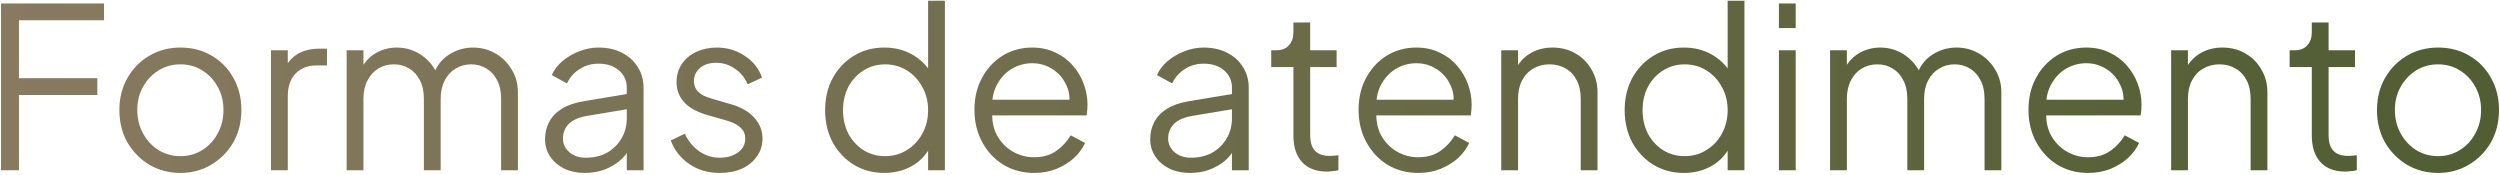 <svg xmlns="http://www.w3.org/2000/svg" width="1072" height="75" viewBox="0 0 1072 75" fill="none"><path d="M0.448 73V1.48H44.608V8.68H8.128V33.544H41.728V40.744H8.128V73H0.448ZM77.394 74.152C72.53 74.152 68.114 73 64.146 70.696C60.178 68.328 57.01 65.128 54.642 61.096C52.338 57 51.186 52.36 51.186 47.176C51.186 42.056 52.338 37.48 54.642 33.448C56.946 29.416 60.05 26.248 63.954 23.944C67.922 21.576 72.402 20.392 77.394 20.392C82.386 20.392 86.834 21.544 90.738 23.848C94.706 26.152 97.81 29.32 100.05 33.352C102.354 37.384 103.506 41.992 103.506 47.176C103.506 52.424 102.322 57.096 99.954 61.192C97.586 65.224 94.418 68.392 90.45 70.696C86.546 73 82.194 74.152 77.394 74.152ZM77.394 66.952C80.85 66.952 83.954 66.088 86.706 64.36C89.522 62.632 91.73 60.264 93.33 57.256C94.994 54.248 95.826 50.888 95.826 47.176C95.826 43.464 94.994 40.136 93.33 37.192C91.73 34.248 89.522 31.912 86.706 30.184C83.954 28.456 80.85 27.592 77.394 27.592C73.938 27.592 70.802 28.456 67.986 30.184C65.234 31.912 63.026 34.248 61.362 37.192C59.698 40.136 58.866 43.464 58.866 47.176C58.866 50.888 59.698 54.248 61.362 57.256C63.026 60.264 65.234 62.632 67.986 64.36C70.802 66.088 73.938 66.952 77.394 66.952ZM116.205 73V21.544H123.405V29.992L122.445 28.744C123.661 26.312 125.485 24.392 127.917 22.984C130.413 21.576 133.421 20.872 136.941 20.872H140.205V28.072H135.693C131.981 28.072 129.005 29.224 126.765 31.528C124.525 33.832 123.405 37.096 123.405 41.32V73H116.205ZM148.642 73V21.544H155.842V31.336L154.69 29.896C156.098 26.888 158.178 24.552 160.93 22.888C163.746 21.224 166.818 20.392 170.146 20.392C174.114 20.392 177.698 21.512 180.898 23.752C184.098 25.992 186.37 28.904 187.714 32.488L185.698 32.584C186.978 28.616 189.186 25.608 192.322 23.56C195.522 21.448 199.042 20.392 202.882 20.392C206.338 20.392 209.506 21.224 212.386 22.888C215.33 24.552 217.666 26.856 219.394 29.8C221.186 32.68 222.082 35.944 222.082 39.592V73H214.882V42.376C214.882 39.24 214.306 36.584 213.154 34.408C212.066 32.232 210.562 30.568 208.642 29.416C206.722 28.2 204.514 27.592 202.018 27.592C199.586 27.592 197.378 28.2 195.394 29.416C193.41 30.568 191.842 32.264 190.69 34.504C189.538 36.68 188.962 39.304 188.962 42.376V73H181.762V42.376C181.762 39.24 181.186 36.584 180.034 34.408C178.946 32.232 177.442 30.568 175.522 29.416C173.602 28.2 171.394 27.592 168.898 27.592C166.402 27.592 164.162 28.2 162.178 29.416C160.258 30.568 158.722 32.264 157.57 34.504C156.418 36.68 155.842 39.304 155.842 42.376V73H148.642ZM250.71 74.152C247.446 74.152 244.534 73.544 241.974 72.328C239.414 71.048 237.398 69.32 235.926 67.144C234.454 64.968 233.718 62.472 233.718 59.656C233.718 56.968 234.294 54.536 235.446 52.36C236.598 50.12 238.39 48.232 240.822 46.696C243.254 45.16 246.358 44.072 250.134 43.432L270.294 40.072V46.6L251.862 49.672C248.15 50.312 245.462 51.496 243.798 53.224C242.198 54.952 241.398 57 241.398 59.368C241.398 61.672 242.294 63.624 244.086 65.224C245.942 66.824 248.31 67.624 251.19 67.624C254.71 67.624 257.782 66.888 260.406 65.416C263.03 63.88 265.078 61.832 266.55 59.272C268.022 56.712 268.758 53.864 268.758 50.728V37.672C268.758 34.6 267.638 32.104 265.398 30.184C263.158 28.264 260.246 27.304 256.661 27.304C253.526 27.304 250.774 28.104 248.406 29.704C246.038 31.24 244.278 33.256 243.126 35.752L236.598 32.2C237.558 30.024 239.062 28.04 241.109 26.248C243.222 24.456 245.622 23.048 248.31 22.024C250.998 20.936 253.782 20.392 256.661 20.392C260.438 20.392 263.766 21.128 266.646 22.6C269.59 24.072 271.862 26.12 273.462 28.744C275.126 31.304 275.958 34.28 275.958 37.672V73H268.758V62.728L269.814 63.784C268.918 65.704 267.51 67.464 265.59 69.064C263.734 70.6 261.526 71.848 258.966 72.808C256.47 73.704 253.718 74.152 250.71 74.152ZM308.623 74.152C303.695 74.152 299.375 72.904 295.663 70.408C291.951 67.912 289.263 64.52 287.599 60.232L293.647 57.352C295.119 60.488 297.167 62.984 299.791 64.84C302.479 66.696 305.423 67.624 308.623 67.624C311.695 67.624 314.287 66.888 316.399 65.416C318.511 63.88 319.567 61.896 319.567 59.464C319.567 57.672 319.055 56.264 318.031 55.24C317.007 54.152 315.823 53.32 314.479 52.744C313.135 52.168 311.951 51.752 310.927 51.496L303.535 49.384C298.799 48.04 295.375 46.152 293.263 43.72C291.151 41.288 290.095 38.472 290.095 35.272C290.095 32.264 290.863 29.64 292.399 27.4C293.935 25.16 296.015 23.432 298.639 22.216C301.263 21 304.175 20.392 307.375 20.392C311.727 20.392 315.663 21.544 319.183 23.848C322.767 26.088 325.295 29.224 326.767 33.256L320.623 36.136C319.343 33.256 317.487 31.016 315.055 29.416C312.687 27.752 310.031 26.92 307.087 26.92C304.207 26.92 301.903 27.656 300.175 29.128C298.447 30.6 297.583 32.456 297.583 34.696C297.583 36.424 298.031 37.8 298.927 38.824C299.823 39.848 300.847 40.616 301.999 41.128C303.215 41.64 304.271 42.024 305.167 42.28L313.711 44.776C317.871 45.992 321.103 47.88 323.407 50.44C325.775 53 326.959 56.008 326.959 59.464C326.959 62.28 326.159 64.808 324.559 67.048C323.023 69.288 320.879 71.048 318.127 72.328C315.375 73.544 312.207 74.152 308.623 74.152ZM379.155 74.152C374.355 74.152 370.035 73 366.195 70.696C362.355 68.328 359.315 65.128 357.075 61.096C354.899 57 353.811 52.392 353.811 47.272C353.811 42.088 354.899 37.48 357.075 33.448C359.315 29.416 362.323 26.248 366.099 23.944C369.939 21.576 374.291 20.392 379.155 20.392C383.571 20.392 387.507 21.352 390.963 23.272C394.419 25.192 397.139 27.784 399.123 31.048L397.971 33.064V0.328H405.171V73H397.971V61.48L399.123 62.536C397.331 66.248 394.643 69.128 391.059 71.176C387.539 73.16 383.571 74.152 379.155 74.152ZM379.539 66.952C382.995 66.952 386.099 66.088 388.851 64.36C391.667 62.632 393.875 60.296 395.475 57.352C397.139 54.344 397.971 50.984 397.971 47.272C397.971 43.56 397.139 40.232 395.475 37.288C393.875 34.28 391.667 31.912 388.851 30.184C386.099 28.456 382.995 27.592 379.539 27.592C376.147 27.592 373.075 28.456 370.323 30.184C367.571 31.912 365.395 34.248 363.795 37.192C362.259 40.136 361.491 43.496 361.491 47.272C361.491 50.984 362.259 54.344 363.795 57.352C365.395 60.296 367.539 62.632 370.227 64.36C372.979 66.088 376.083 66.952 379.539 66.952ZM443.379 74.152C438.579 74.152 434.227 73 430.323 70.696C426.483 68.328 423.443 65.096 421.203 61C418.963 56.904 417.843 52.264 417.843 47.08C417.843 41.896 418.931 37.32 421.107 33.352C423.283 29.32 426.227 26.152 429.939 23.848C433.715 21.544 437.939 20.392 442.611 20.392C446.323 20.392 449.619 21.096 452.499 22.504C455.443 23.848 457.939 25.704 459.987 28.072C462.035 30.376 463.603 33 464.691 35.944C465.779 38.824 466.323 41.8 466.323 44.872C466.323 45.512 466.291 46.248 466.227 47.08C466.163 47.848 466.067 48.648 465.939 49.48H422.451V42.76H461.811L458.355 45.64C458.931 42.12 458.515 38.984 457.107 36.232C455.763 33.416 453.811 31.208 451.251 29.608C448.691 27.944 445.811 27.112 442.611 27.112C439.411 27.112 436.435 27.944 433.683 29.608C430.995 31.272 428.883 33.608 427.347 36.616C425.811 39.56 425.203 43.08 425.523 47.176C425.203 51.272 425.843 54.856 427.443 57.928C429.107 60.936 431.347 63.272 434.163 64.936C437.043 66.6 440.115 67.432 443.379 67.432C447.155 67.432 450.323 66.536 452.883 64.744C455.443 62.952 457.523 60.712 459.123 58.024L465.267 61.288C464.243 63.592 462.675 65.736 460.562 67.72C458.451 69.64 455.923 71.208 452.979 72.424C450.099 73.576 446.899 74.152 443.379 74.152ZM510.21 74.152C506.946 74.152 504.034 73.544 501.474 72.328C498.914 71.048 496.898 69.32 495.426 67.144C493.954 64.968 493.218 62.472 493.218 59.656C493.218 56.968 493.794 54.536 494.946 52.36C496.098 50.12 497.89 48.232 500.322 46.696C502.754 45.16 505.858 44.072 509.634 43.432L529.794 40.072V46.6L511.362 49.672C507.65 50.312 504.962 51.496 503.298 53.224C501.698 54.952 500.898 57 500.898 59.368C500.898 61.672 501.794 63.624 503.586 65.224C505.442 66.824 507.81 67.624 510.69 67.624C514.21 67.624 517.282 66.888 519.906 65.416C522.53 63.88 524.578 61.832 526.05 59.272C527.522 56.712 528.258 53.864 528.258 50.728V37.672C528.258 34.6 527.138 32.104 524.898 30.184C522.658 28.264 519.746 27.304 516.161 27.304C513.026 27.304 510.274 28.104 507.906 29.704C505.538 31.24 503.778 33.256 502.626 35.752L496.098 32.2C497.058 30.024 498.562 28.04 500.609 26.248C502.722 24.456 505.122 23.048 507.81 22.024C510.498 20.936 513.282 20.392 516.161 20.392C519.938 20.392 523.266 21.128 526.146 22.6C529.09 24.072 531.362 26.12 532.962 28.744C534.626 31.304 535.458 34.28 535.458 37.672V73H528.258V62.728L529.314 63.784C528.418 65.704 527.01 67.464 525.09 69.064C523.234 70.6 521.026 71.848 518.466 72.808C515.97 73.704 513.218 74.152 510.21 74.152ZM569.01 73.576C564.402 73.576 560.85 72.232 558.354 69.544C555.858 66.856 554.609 63.016 554.609 58.024V28.744H545.105V21.544H547.506C549.682 21.544 551.41 20.84 552.69 19.432C553.97 17.96 554.609 16.136 554.609 13.96V9.64H561.81V21.544H573.138V28.744H561.81V58.024C561.81 59.752 562.066 61.288 562.578 62.632C563.09 63.912 563.954 64.936 565.17 65.704C566.45 66.472 568.146 66.856 570.258 66.856C570.77 66.856 571.378 66.824 572.082 66.76C572.786 66.696 573.394 66.632 573.906 66.568V73C573.138 73.192 572.274 73.32 571.314 73.384C570.354 73.512 569.586 73.576 569.01 73.576ZM608.097 74.152C603.297 74.152 598.945 73 595.041 70.696C591.201 68.328 588.161 65.096 585.921 61C583.681 56.904 582.561 52.264 582.561 47.08C582.561 41.896 583.649 37.32 585.825 33.352C588.001 29.32 590.945 26.152 594.657 23.848C598.433 21.544 602.657 20.392 607.329 20.392C611.041 20.392 614.337 21.096 617.217 22.504C620.161 23.848 622.657 25.704 624.705 28.072C626.753 30.376 628.321 33 629.409 35.944C630.497 38.824 631.041 41.8 631.041 44.872C631.041 45.512 631.009 46.248 630.945 47.08C630.881 47.848 630.785 48.648 630.657 49.48H587.169V42.76H626.529L623.073 45.64C623.649 42.12 623.233 38.984 621.825 36.232C620.481 33.416 618.529 31.208 615.969 29.608C613.409 27.944 610.529 27.112 607.329 27.112C604.129 27.112 601.153 27.944 598.401 29.608C595.713 31.272 593.601 33.608 592.065 36.616C590.529 39.56 589.921 43.08 590.241 47.176C589.921 51.272 590.561 54.856 592.161 57.928C593.825 60.936 596.065 63.272 598.881 64.936C601.761 66.6 604.833 67.432 608.097 67.432C611.873 67.432 615.041 66.536 617.601 64.744C620.161 62.952 622.241 60.712 623.841 58.024L629.985 61.288C628.961 63.592 627.393 65.736 625.281 67.72C623.169 69.64 620.641 71.208 617.697 72.424C614.817 73.576 611.617 74.152 608.097 74.152ZM643.736 73V21.544H650.936V31.528L649.304 31.144C650.584 27.816 652.664 25.192 655.544 23.272C658.488 21.352 661.88 20.392 665.72 20.392C669.368 20.392 672.632 21.224 675.512 22.888C678.456 24.552 680.76 26.856 682.424 29.8C684.152 32.68 685.016 35.944 685.016 39.592V73H677.816V42.376C677.816 39.24 677.24 36.584 676.088 34.408C675 32.232 673.432 30.568 671.384 29.416C669.4 28.2 667.096 27.592 664.472 27.592C661.848 27.592 659.512 28.2 657.464 29.416C655.416 30.568 653.816 32.264 652.664 34.504C651.512 36.68 650.936 39.304 650.936 42.376V73H643.736ZM721.999 74.152C717.199 74.152 712.879 73 709.039 70.696C705.199 68.328 702.159 65.128 699.919 61.096C697.743 57 696.655 52.392 696.655 47.272C696.655 42.088 697.743 37.48 699.919 33.448C702.159 29.416 705.167 26.248 708.943 23.944C712.783 21.576 717.135 20.392 721.999 20.392C726.415 20.392 730.351 21.352 733.807 23.272C737.263 25.192 739.983 27.784 741.967 31.048L740.815 33.064V0.328H748.015V73H740.815V61.48L741.967 62.536C740.175 66.248 737.487 69.128 733.903 71.176C730.383 73.16 726.415 74.152 721.999 74.152ZM722.383 66.952C725.839 66.952 728.943 66.088 731.695 64.36C734.511 62.632 736.719 60.296 738.319 57.352C739.983 54.344 740.815 50.984 740.815 47.272C740.815 43.56 739.983 40.232 738.319 37.288C736.719 34.28 734.511 31.912 731.695 30.184C728.943 28.456 725.839 27.592 722.383 27.592C718.991 27.592 715.919 28.456 713.167 30.184C710.415 31.912 708.239 34.248 706.639 37.192C705.103 40.136 704.335 43.496 704.335 47.272C704.335 50.984 705.103 54.344 706.639 57.352C708.239 60.296 710.383 62.632 713.071 64.36C715.823 66.088 718.927 66.952 722.383 66.952ZM762.798 73V21.544H769.998V73H762.798ZM762.798 12.04V1.48H769.998V12.04H762.798ZM784.736 73V21.544H791.936V31.336L790.784 29.896C792.192 26.888 794.272 24.552 797.024 22.888C799.84 21.224 802.912 20.392 806.24 20.392C810.208 20.392 813.792 21.512 816.992 23.752C820.192 25.992 822.464 28.904 823.808 32.488L821.792 32.584C823.072 28.616 825.28 25.608 828.416 23.56C831.616 21.448 835.136 20.392 838.976 20.392C842.432 20.392 845.6 21.224 848.48 22.888C851.424 24.552 853.76 26.856 855.488 29.8C857.28 32.68 858.176 35.944 858.176 39.592V73H850.976V42.376C850.976 39.24 850.4 36.584 849.248 34.408C848.16 32.232 846.656 30.568 844.736 29.416C842.816 28.2 840.608 27.592 838.112 27.592C835.68 27.592 833.472 28.2 831.488 29.416C829.504 30.568 827.936 32.264 826.784 34.504C825.632 36.68 825.056 39.304 825.056 42.376V73H817.856V42.376C817.856 39.24 817.28 36.584 816.128 34.408C815.04 32.232 813.536 30.568 811.616 29.416C809.696 28.2 807.488 27.592 804.992 27.592C802.496 27.592 800.256 28.2 798.272 29.416C796.352 30.568 794.816 32.264 793.664 34.504C792.512 36.68 791.936 39.304 791.936 42.376V73H784.736ZM895.347 74.152C890.547 74.152 886.195 73 882.291 70.696C878.451 68.328 875.411 65.096 873.171 61C870.931 56.904 869.811 52.264 869.811 47.08C869.811 41.896 870.899 37.32 873.075 33.352C875.251 29.32 878.195 26.152 881.907 23.848C885.683 21.544 889.907 20.392 894.579 20.392C898.291 20.392 901.587 21.096 904.467 22.504C907.411 23.848 909.907 25.704 911.955 28.072C914.003 30.376 915.571 33 916.659 35.944C917.747 38.824 918.291 41.8 918.291 44.872C918.291 45.512 918.259 46.248 918.195 47.08C918.131 47.848 918.035 48.648 917.907 49.48H874.419V42.76H913.779L910.323 45.64C910.899 42.12 910.483 38.984 909.075 36.232C907.731 33.416 905.779 31.208 903.219 29.608C900.659 27.944 897.779 27.112 894.579 27.112C891.379 27.112 888.403 27.944 885.651 29.608C882.963 31.272 880.851 33.608 879.315 36.616C877.779 39.56 877.171 43.08 877.491 47.176C877.171 51.272 877.811 54.856 879.411 57.928C881.075 60.936 883.315 63.272 886.131 64.936C889.011 66.6 892.083 67.432 895.347 67.432C899.123 67.432 902.291 66.536 904.851 64.744C907.411 62.952 909.491 60.712 911.091 58.024L917.235 61.288C916.211 63.592 914.643 65.736 912.531 67.72C910.419 69.64 907.891 71.208 904.947 72.424C902.067 73.576 898.867 74.152 895.347 74.152ZM930.986 73V21.544H938.186V31.528L936.554 31.144C937.834 27.816 939.914 25.192 942.794 23.272C945.738 21.352 949.13 20.392 952.97 20.392C956.618 20.392 959.882 21.224 962.762 22.888C965.706 24.552 968.01 26.856 969.674 29.8C971.402 32.68 972.266 35.944 972.266 39.592V73H965.066V42.376C965.066 39.24 964.49 36.584 963.338 34.408C962.25 32.232 960.682 30.568 958.634 29.416C956.65 28.2 954.346 27.592 951.722 27.592C949.098 27.592 946.762 28.2 944.714 29.416C942.666 30.568 941.066 32.264 939.914 34.504C938.762 36.68 938.186 39.304 938.186 42.376V73H930.986ZM1005.7 73.576C1001.09 73.576 997.537 72.232 995.041 69.544C992.545 66.856 991.297 63.016 991.297 58.024V28.744H981.793V21.544H984.193C986.369 21.544 988.097 20.84 989.377 19.432C990.657 17.96 991.297 16.136 991.297 13.96V9.64H998.497V21.544H1009.83V28.744H998.497V58.024C998.497 59.752 998.753 61.288 999.265 62.632C999.777 63.912 1000.64 64.936 1001.86 65.704C1003.14 66.472 1004.83 66.856 1006.95 66.856C1007.46 66.856 1008.07 66.824 1008.77 66.76C1009.47 66.696 1010.08 66.632 1010.59 66.568V73C1009.83 73.192 1008.96 73.32 1008 73.384C1007.04 73.512 1006.27 73.576 1005.7 73.576ZM1045.46 74.152C1040.59 74.152 1036.18 73 1032.21 70.696C1028.24 68.328 1025.07 65.128 1022.7 61.096C1020.4 57 1019.25 52.36 1019.25 47.176C1019.25 42.056 1020.4 37.48 1022.7 33.448C1025.01 29.416 1028.11 26.248 1032.02 23.944C1035.98 21.576 1040.46 20.392 1045.46 20.392C1050.45 20.392 1054.9 21.544 1058.8 23.848C1062.77 26.152 1065.87 29.32 1068.11 33.352C1070.42 37.384 1071.57 41.992 1071.57 47.176C1071.57 52.424 1070.38 57.096 1068.02 61.192C1065.65 65.224 1062.48 68.392 1058.51 70.696C1054.61 73 1050.26 74.152 1045.46 74.152ZM1045.46 66.952C1048.91 66.952 1052.02 66.088 1054.77 64.36C1057.58 62.632 1059.79 60.264 1061.39 57.256C1063.06 54.248 1063.89 50.888 1063.89 47.176C1063.89 43.464 1063.06 40.136 1061.39 37.192C1059.79 34.248 1057.58 31.912 1054.77 30.184C1052.02 28.456 1048.91 27.592 1045.46 27.592C1042 27.592 1038.86 28.456 1036.05 30.184C1033.3 31.912 1031.09 34.248 1029.42 37.192C1027.76 40.136 1026.93 43.464 1026.93 47.176C1026.93 50.888 1027.76 54.248 1029.42 57.256C1031.09 60.264 1033.3 62.632 1036.05 64.36C1038.86 66.088 1042 66.952 1045.46 66.952Z" fill="url(#paint0_linear_9_14)"></path><defs><linearGradient id="paint0_linear_9_14" x1="-8" y1="23.5" x2="1103" y2="23.5" gradientUnits="userSpaceOnUse"><stop stop-color="#887A60"></stop><stop offset="1" stop-color="#4F5C31"></stop></linearGradient></defs></svg>